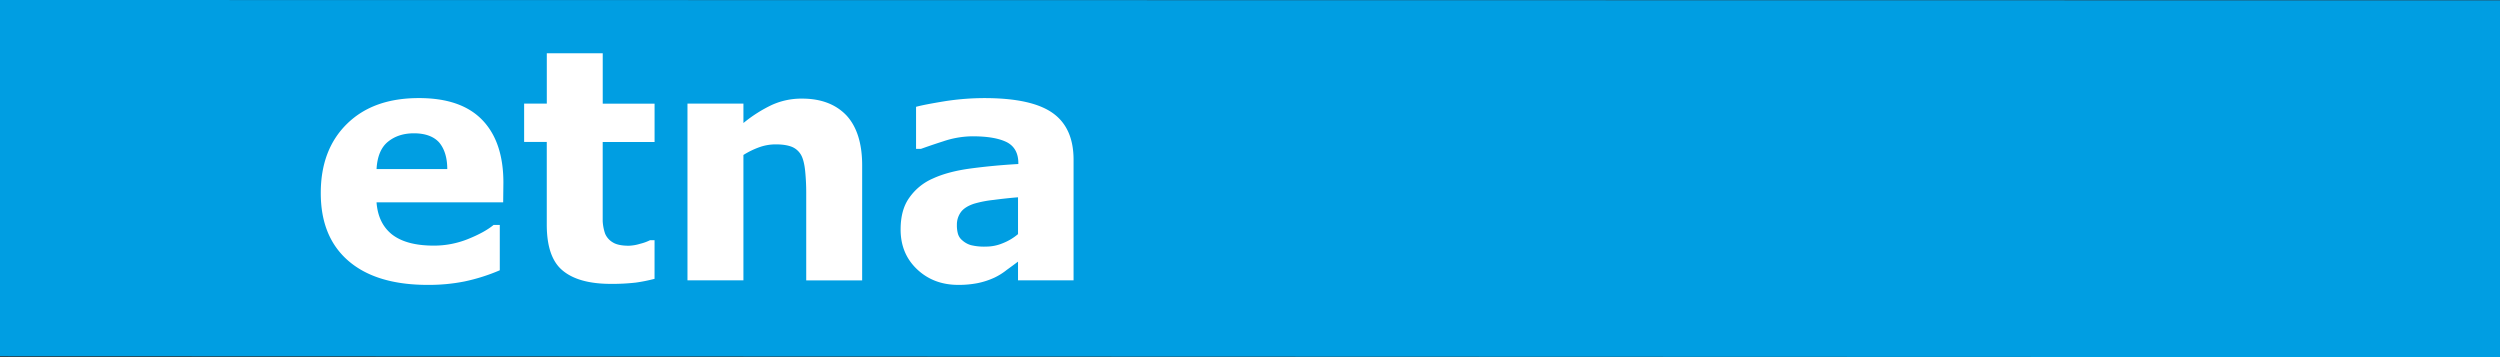 <?xml version="1.0" encoding="UTF-8"?>
<svg xmlns="http://www.w3.org/2000/svg" width="1603.026" height="229" viewBox="0 0 1603.026 229">
  <rect x="0" y="0" width="1603.026" height="229" fill="#333333" stroke="none"/>
  <g transform="translate(0 0)">
    <path d="M0,0V228.418L1603.026,229V.234Z" fill="#009ee2"></path>
    <path d="M371.556,144.7h-81.2q.994,13.467,9.913,20.585c6.148,4.758,14.946,7.166,26.83,7.166a58.507,58.507,0,0,0,21.813-4.185c7.053-2.836,12.546-5.817,16.513-9.089h3.959v29.083a119.93,119.93,0,0,1-22.62,7.166,116.449,116.449,0,0,1-23.558,2.2q-33,0-50.831-15.35T254.6,138.651c0-18.686,5.712-33.494,16.965-44.433s26.409-16.368,46-16.368c18.048,0,31.459,4.661,40.483,13.928s13.645,22.7,13.645,40.2m-35.983-8.6c0-7.618-1.971-13.3-5.284-17.159-3.506-3.837-9.016-5.784-16.069-5.784-6.818,0-12.312,1.85-16.723,5.445s-6.827,9.476-7.271,17.5Z" transform="translate(-48.915 -14.957)" fill="#fff"></path>
    <path d="M499.623,186.914a104.108,104.108,0,0,1-12.118,2.424,135.127,135.127,0,0,1-15.842.808q-20.779,0-31.014-8.6c-6.835-5.655-10.131-15.527-10.131-29.374V99.122H416V74.555h14.542V42.28H466.4V74.6h33.244V99.162H466.379v50.791a29.491,29.491,0,0,0,1.551,8,11.815,11.815,0,0,0,5.049,5.655c2.214,1.39,5.728,2.084,10.131,2.084a27.65,27.65,0,0,0,7.271-1.252,29.716,29.716,0,0,0,6.39-2.319h2.86" transform="translate(-79.924 -8.123)" fill="#fff"></path>
    <path d="M657.654,194.813H621.792V138.537q0-6.81-.662-13.653c-.444-4.548-1.317-7.925-2.424-10.074a12.117,12.117,0,0,0-5.712-5.445c-2.642-1.147-6.156-1.753-10.785-1.753a31.156,31.156,0,0,0-9.9,1.616,51.813,51.813,0,0,0-10.785,5.178V194.8H545.65V81.485h35.878V93.918a88.157,88.157,0,0,1,18.25-11.609,45.848,45.848,0,0,1,19.389-4.039c12.118,0,21.562,3.619,28.389,10.737,6.584,7.093,10.107,17.773,10.107,32.008" transform="translate(-104.833 -15.037)" fill="#fff"></path>
    <path d="M790.1,182.714q-3,2.254-7.271,5.348a40.018,40.018,0,0,1-7.941,4.96,48.844,48.844,0,0,1-10.777,3.5,63.306,63.306,0,0,1-12.328,1.107q-15.826,0-26.4-9.993t-10.559-25.5c0-8.281,1.761-15.067,5.5-20.3a35.632,35.632,0,0,1,15.18-12.409c6.6-3.046,14.752-5.178,24.414-6.463s19.825-2.238,30.384-2.836v-.638c0-6.463-2.65-10.955-7.473-13.395-5.073-2.5-12.336-3.74-22.015-3.74a60.059,60.059,0,0,0-18.7,3.231c-6.608,2.109-11.238,3.765-14.316,4.847h-3.078V83.45c3.749-1.026,9.9-2.181,18.274-3.563A165.424,165.424,0,0,1,768.5,77.86c20.253,0,34.787,3.183,43.8,9.549s13.419,16.416,13.419,30v77.322H790.1m0-29.665v-23.6c-4.847.38-10.131.953-15.64,1.68a70.93,70.93,0,0,0-12.53,2.424c-3.53,1.171-6.39,2.811-8.151,4.985a13.458,13.458,0,0,0-2.868,8.612,20.057,20.057,0,0,0,.679,5.752,8.567,8.567,0,0,0,2.86,4.217,14.215,14.215,0,0,0,5.477,3.013,35.951,35.951,0,0,0,9.695.929,27.749,27.749,0,0,0,10.785-2.205,34.761,34.761,0,0,0,9.695-5.792" transform="translate(-137.335 -14.959)" fill="#fff"></path>
  </g>
</svg>
